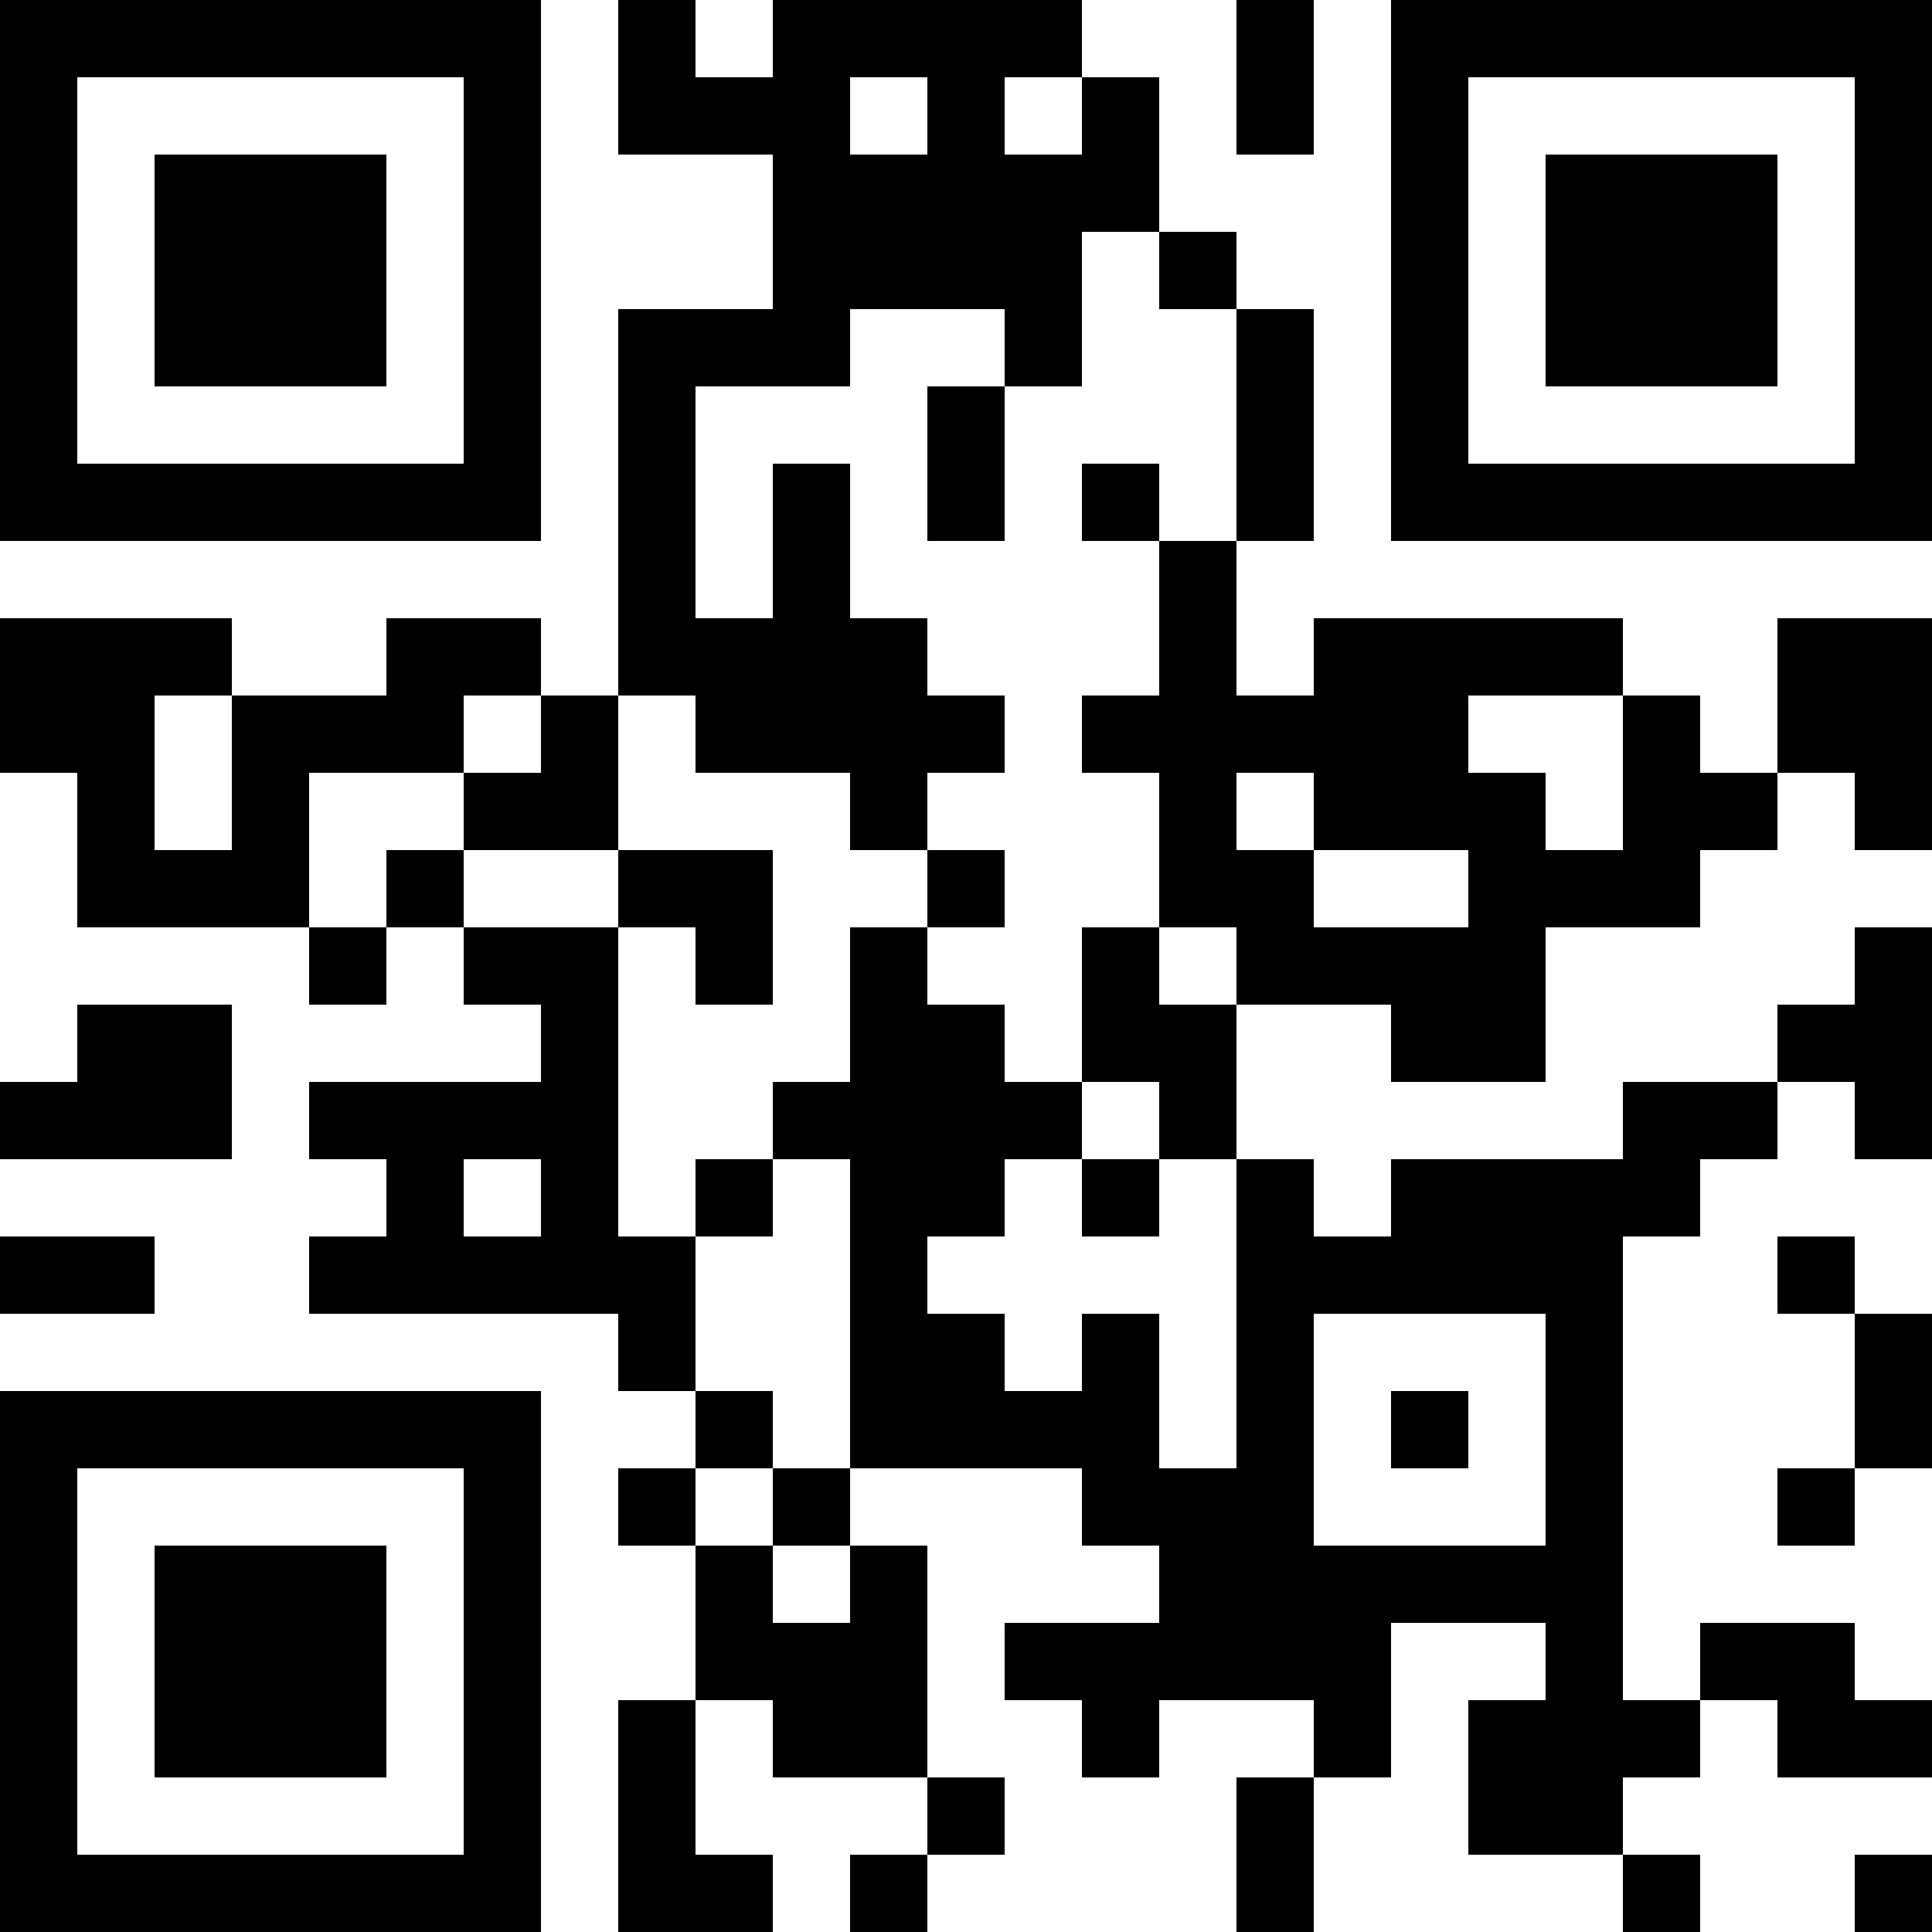<?xml version="1.0" encoding="UTF-8"?>
<svg xmlns="http://www.w3.org/2000/svg" version="1.1" width="1000" height="1000" viewBox="0 0 1000 1000"><rect x="0" y="0" width="1000" height="1000" fill="#ffffff"/><g transform="scale(40)"><g transform="translate(0,0)"><path fill-rule="evenodd" d="M8 0L8 2L10 2L10 4L8 4L8 9L7 9L7 8L5 8L5 9L3 9L3 8L0 8L0 10L1 10L1 12L4 12L4 13L5 13L5 12L6 12L6 13L7 13L7 14L4 14L4 15L5 15L5 16L4 16L4 17L8 17L8 18L9 18L9 19L8 19L8 20L9 20L9 22L8 22L8 25L10 25L10 24L9 24L9 22L10 22L10 23L12 23L12 24L11 24L11 25L12 25L12 24L13 24L13 23L12 23L12 20L11 20L11 19L14 19L14 20L15 20L15 21L13 21L13 22L14 22L14 23L15 23L15 22L17 22L17 23L16 23L16 25L17 25L17 23L18 23L18 21L20 21L20 22L19 22L19 24L21 24L21 25L22 25L22 24L21 24L21 23L22 23L22 22L23 22L23 23L25 23L25 22L24 22L24 21L22 21L22 22L21 22L21 16L22 16L22 15L23 15L23 14L24 14L24 15L25 15L25 12L24 12L24 13L23 13L23 14L21 14L21 15L18 15L18 16L17 16L17 15L16 15L16 13L18 13L18 14L20 14L20 12L22 12L22 11L23 11L23 10L24 10L24 11L25 11L25 8L23 8L23 10L22 10L22 9L21 9L21 8L17 8L17 9L16 9L16 7L17 7L17 4L16 4L16 3L15 3L15 1L14 1L14 0L10 0L10 1L9 1L9 0ZM16 0L16 2L17 2L17 0ZM11 1L11 2L12 2L12 1ZM13 1L13 2L14 2L14 1ZM14 3L14 5L13 5L13 4L11 4L11 5L9 5L9 8L10 8L10 6L11 6L11 8L12 8L12 9L13 9L13 10L12 10L12 11L11 11L11 10L9 10L9 9L8 9L8 11L6 11L6 10L7 10L7 9L6 9L6 10L4 10L4 12L5 12L5 11L6 11L6 12L8 12L8 16L9 16L9 18L10 18L10 19L9 19L9 20L10 20L10 21L11 21L11 20L10 20L10 19L11 19L11 15L10 15L10 14L11 14L11 12L12 12L12 13L13 13L13 14L14 14L14 15L13 15L13 16L12 16L12 17L13 17L13 18L14 18L14 17L15 17L15 19L16 19L16 15L15 15L15 14L14 14L14 12L15 12L15 13L16 13L16 12L15 12L15 10L14 10L14 9L15 9L15 7L16 7L16 4L15 4L15 3ZM12 5L12 7L13 7L13 5ZM14 6L14 7L15 7L15 6ZM2 9L2 11L3 11L3 9ZM19 9L19 10L20 10L20 11L21 11L21 9ZM16 10L16 11L17 11L17 12L19 12L19 11L17 11L17 10ZM8 11L8 12L9 12L9 13L10 13L10 11ZM12 11L12 12L13 12L13 11ZM1 13L1 14L0 14L0 15L3 15L3 13ZM6 15L6 16L7 16L7 15ZM9 15L9 16L10 16L10 15ZM14 15L14 16L15 16L15 15ZM0 16L0 17L2 17L2 16ZM23 16L23 17L24 17L24 19L23 19L23 20L24 20L24 19L25 19L25 17L24 17L24 16ZM17 17L17 20L20 20L20 17ZM18 18L18 19L19 19L19 18ZM24 24L24 25L25 25L25 24ZM0 0L0 7L7 7L7 0ZM1 1L1 6L6 6L6 1ZM2 2L2 5L5 5L5 2ZM18 0L18 7L25 7L25 0ZM19 1L19 6L24 6L24 1ZM20 2L20 5L23 5L23 2ZM0 18L0 25L7 25L7 18ZM1 19L1 24L6 24L6 19ZM2 20L2 23L5 23L5 20Z" fill="#000000"/></g></g></svg>
